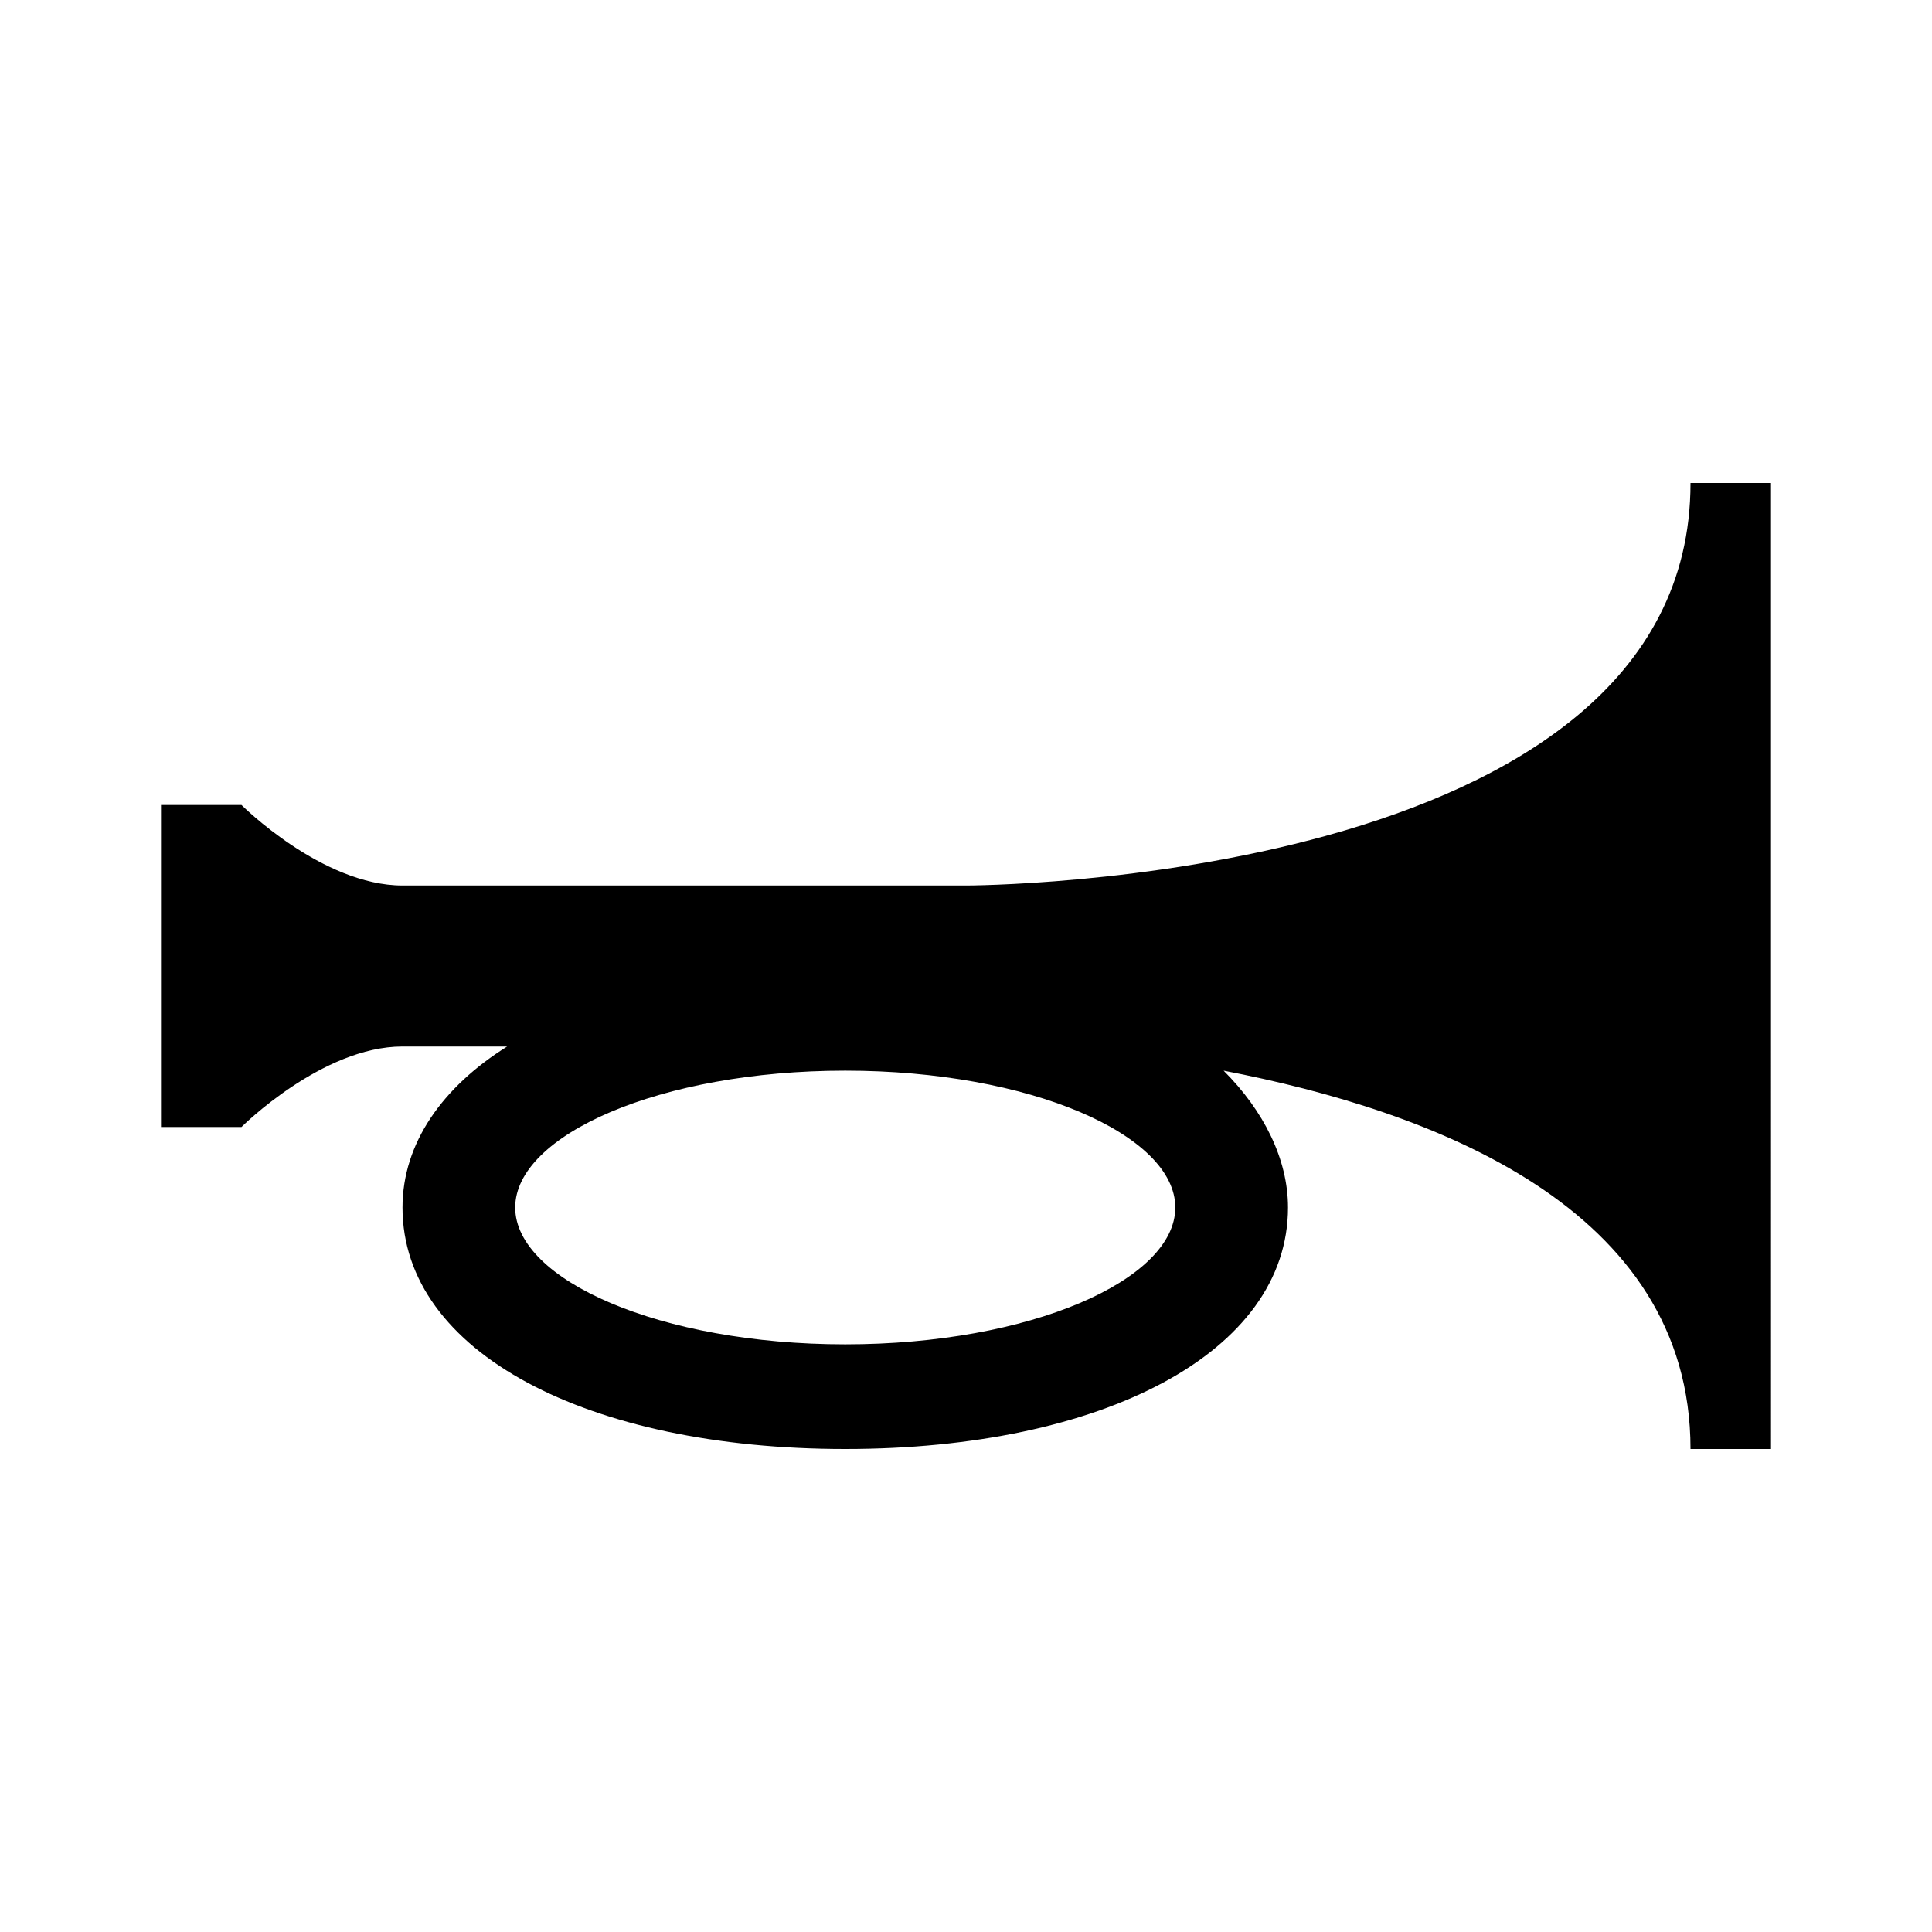 <?xml version="1.0" encoding="utf-8"?>
<!-- Generator: www.svgicons.com -->
<svg xmlns="http://www.w3.org/2000/svg" width="800" height="800" viewBox="0 0 24 24">
<path fill="currentColor" d="M21 6c0 5-9 5-9 5H5c-1 0-2-1-2-1H2v4h1s1-1 2-1h1.3c-.8.5-1.3 1.2-1.3 2c0 1.8 2.3 3 5.5 3s5.5-1.2 5.5-3c0-.6-.3-1.2-.8-1.7c2.6.5 5.8 1.7 5.8 4.7h1V6zM10.5 16.7c-2.3 0-4.1-.8-4.1-1.7s1.8-1.7 4.1-1.7s4.1.8 4.1 1.7s-1.8 1.7-4.1 1.7"/>
</svg>
